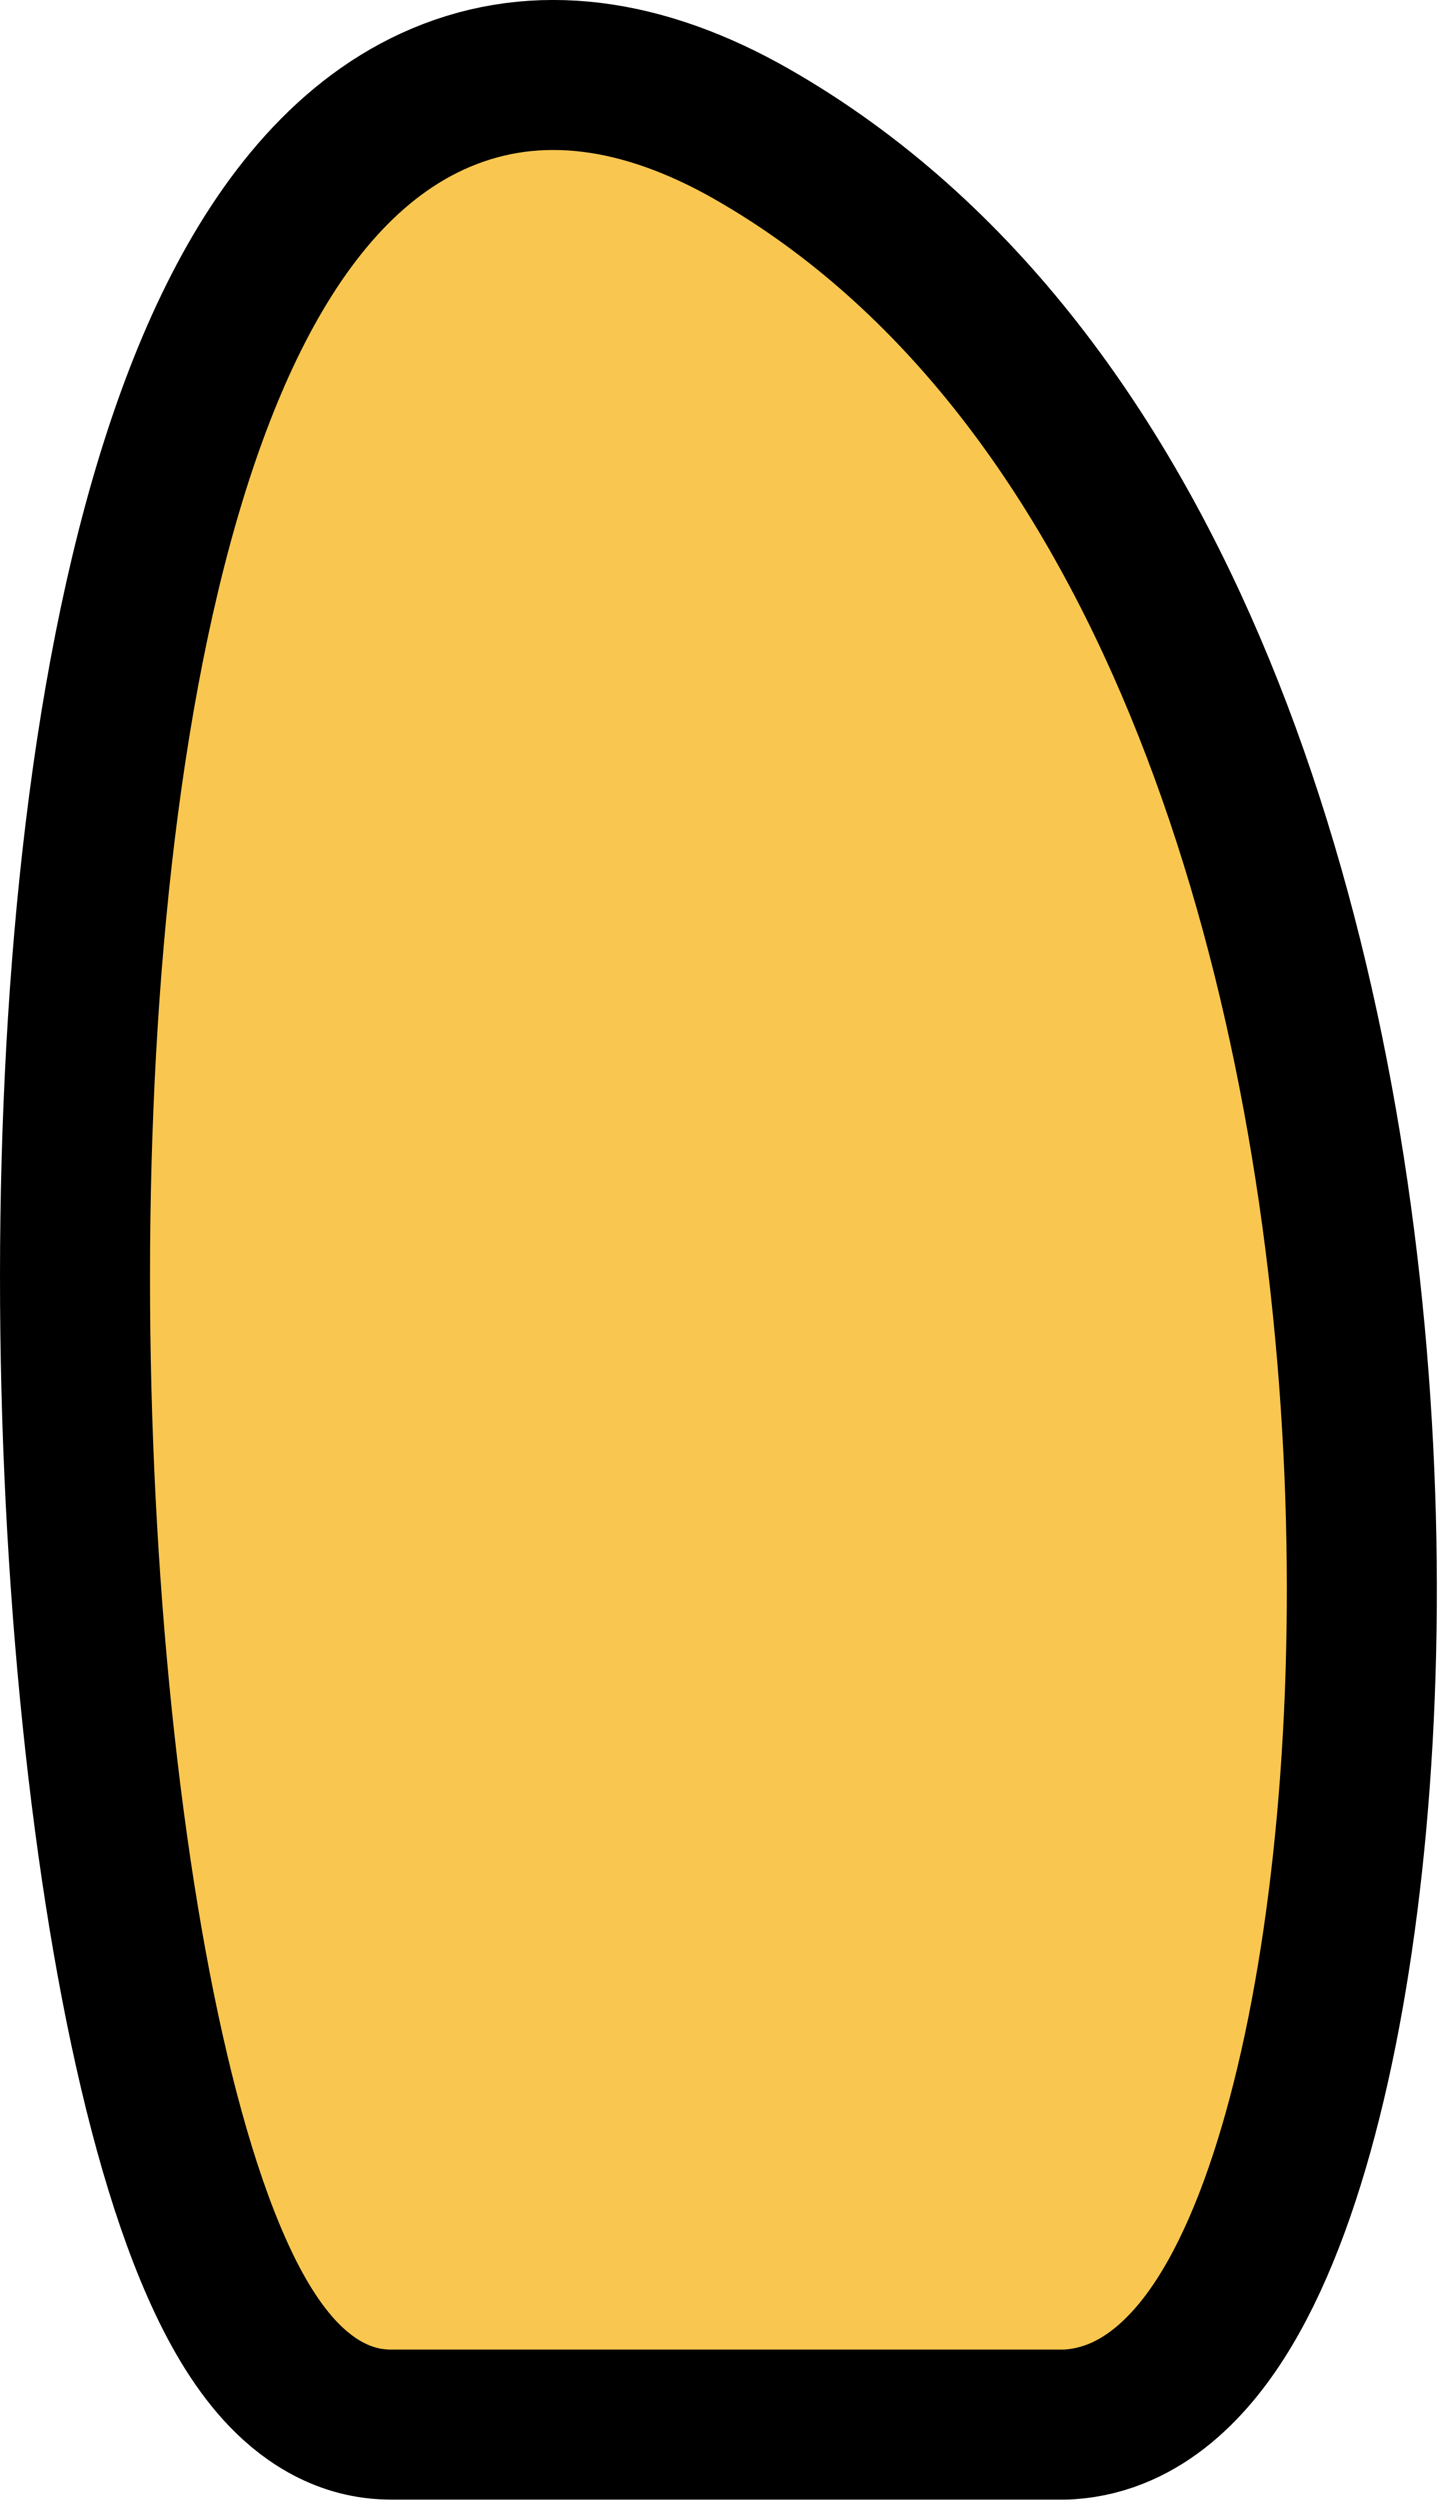 <svg width="29" height="50" viewBox="0 0 29 50" fill="#F9C74F" xmlns="http://www.w3.org/2000/svg">
<path d="M21.288 48.488C21.322 48.488 21.356 48.487 21.39 48.484C22.87 48.383 23.89 47.251 24.545 46.153C25.242 44.988 25.794 43.433 26.212 41.672C27.053 38.133 27.43 33.435 27.14 28.512C26.851 23.587 25.89 18.349 23.995 13.748C22.103 9.153 19.229 5.08 15.044 2.686C12.866 1.44 10.745 1.142 8.825 1.951C6.981 2.728 5.647 4.394 4.674 6.35C2.731 10.255 1.815 16.15 1.57 22.109C1.322 28.116 1.748 34.413 2.631 39.252C3.071 41.661 3.638 43.784 4.33 45.347C4.673 46.124 5.083 46.843 5.584 47.394C6.081 47.941 6.805 48.464 7.75 48.487C7.763 48.488 7.775 48.488 7.788 48.488H14.299H21.288Z" stroke="black" stroke-width="3" stroke-linejoin="round"/>
</svg>

